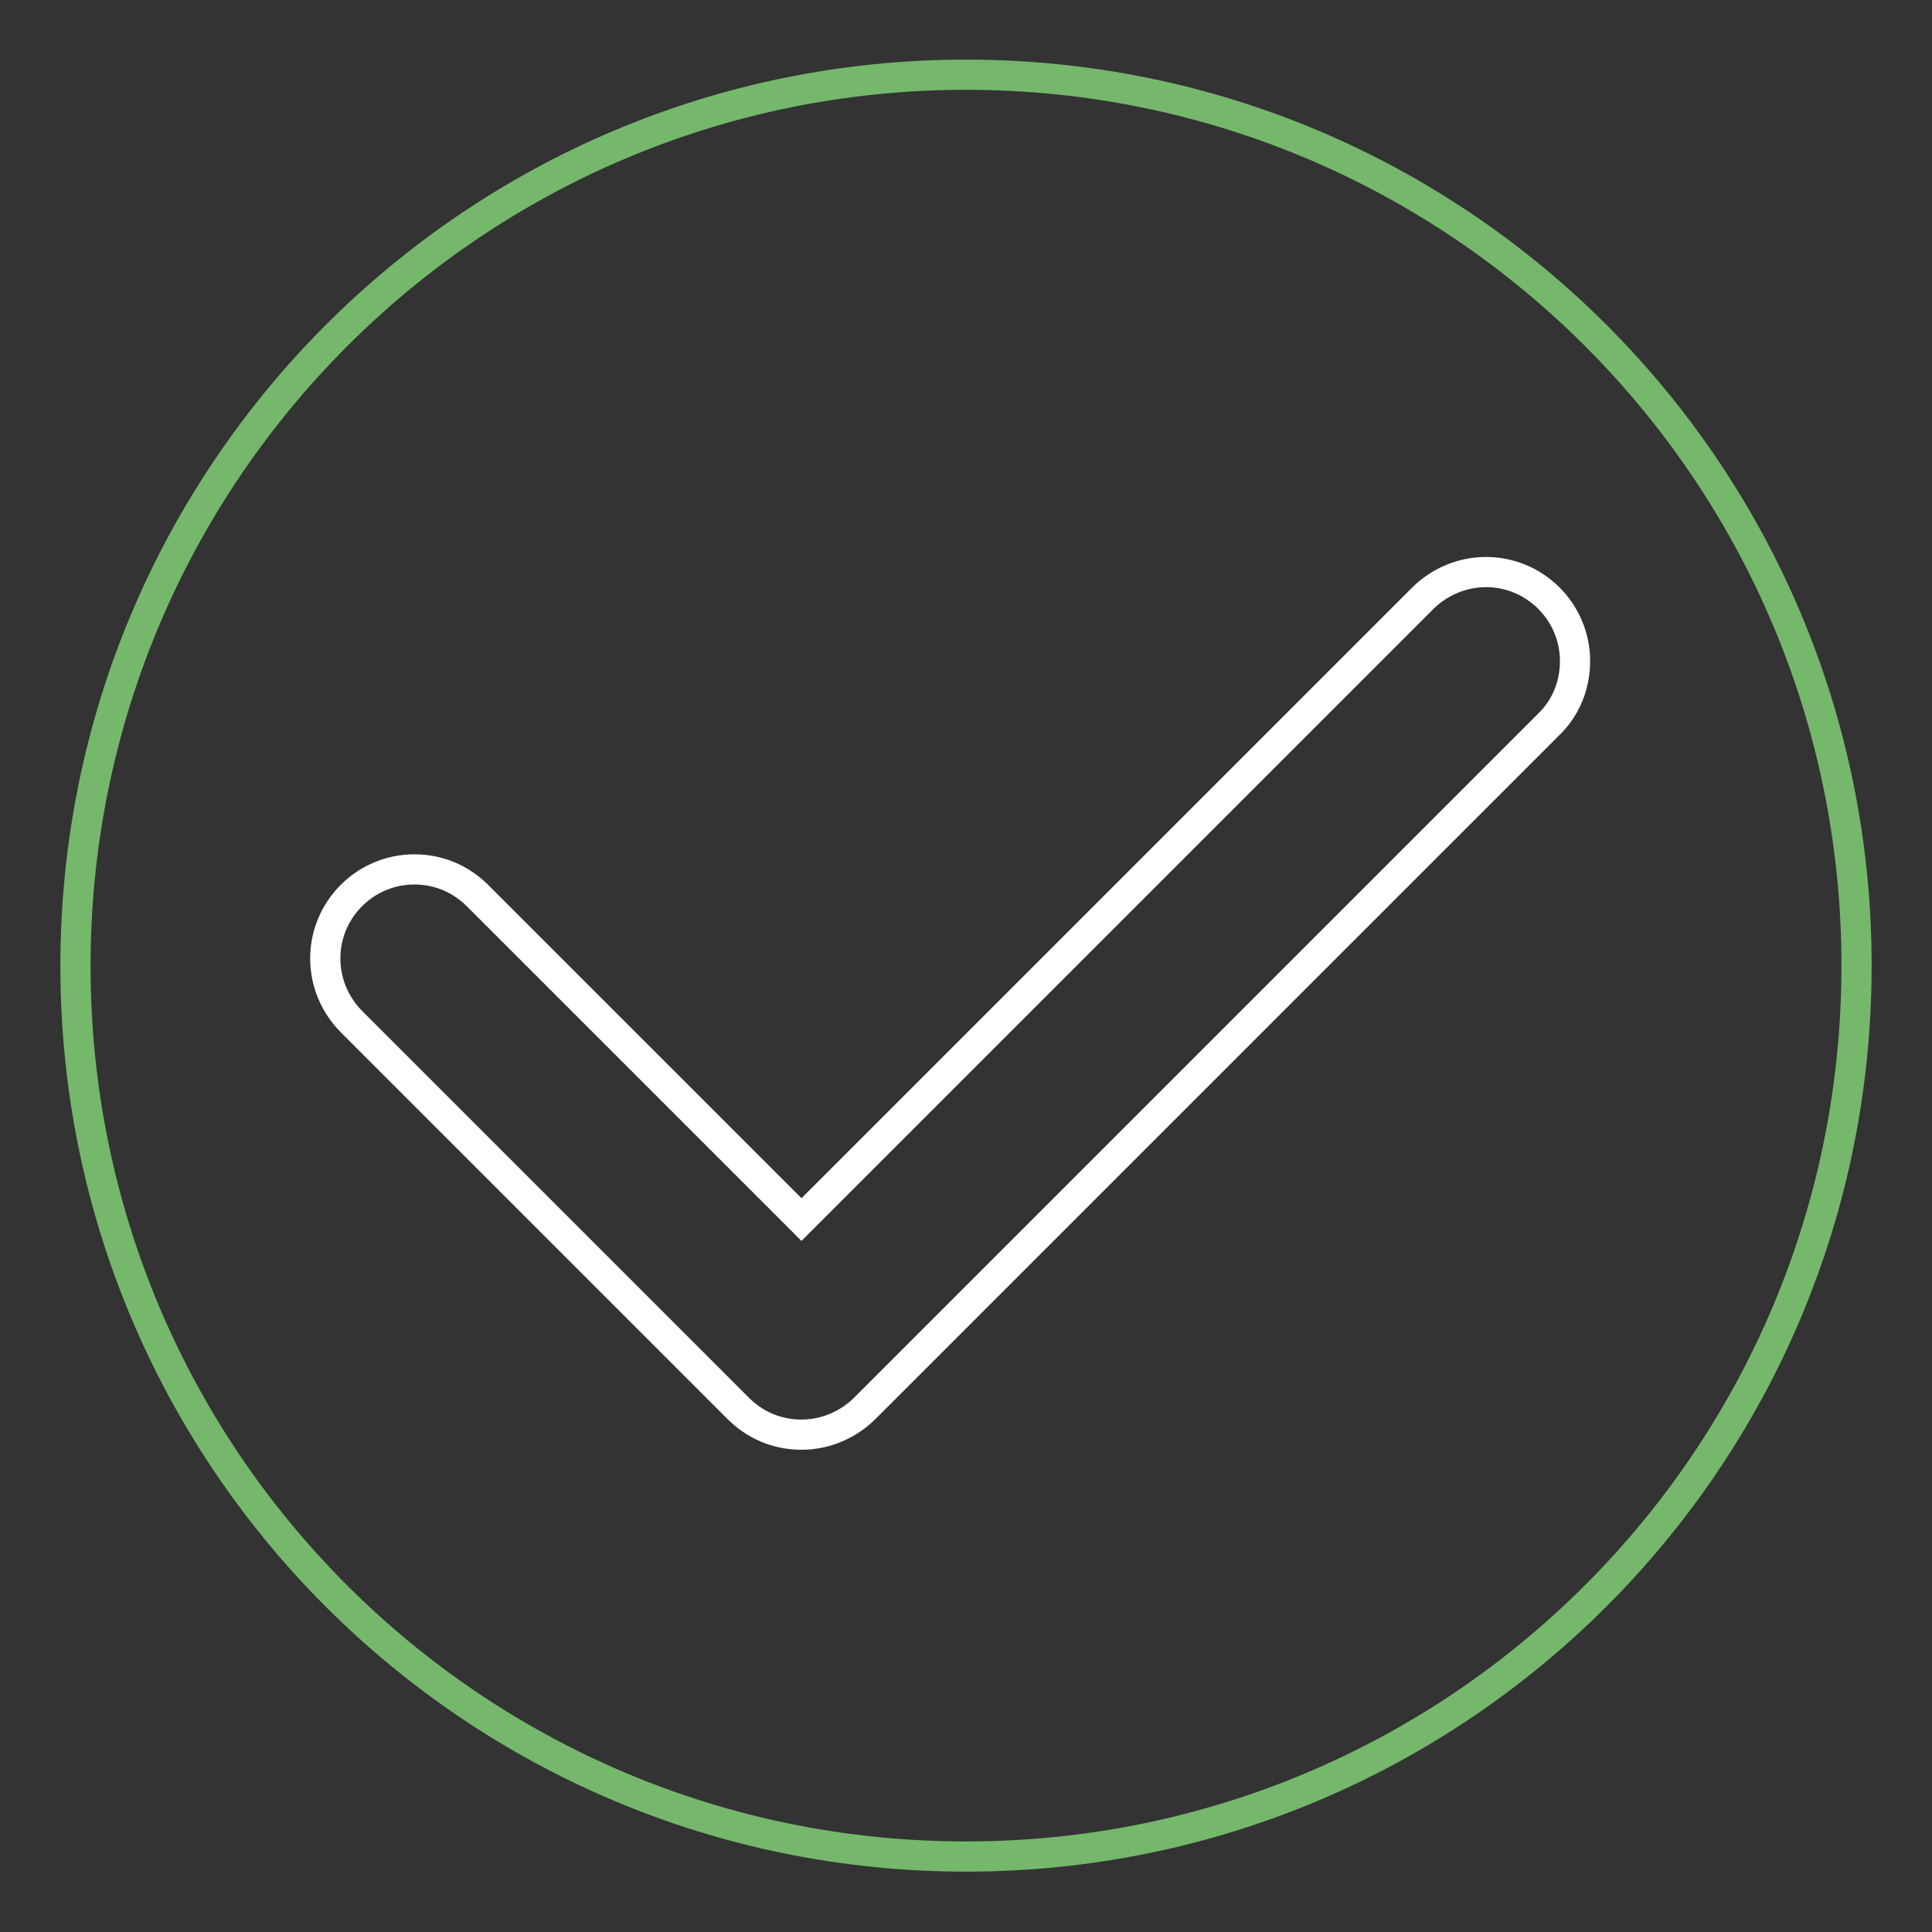 <?xml version="1.0" encoding="utf-8"?>
<!-- Svg Vector Icons : http://www.onlinewebfonts.com/icon -->
<!DOCTYPE svg PUBLIC "-//W3C//DTD SVG 1.1//EN" "http://www.w3.org/Graphics/SVG/1.1/DTD/svg11.dtd">
<svg version="1.1" xmlns="http://www.w3.org/2000/svg" xmlns:xlink="http://www.w3.org/1999/xlink" x="0px" y="0px" viewBox="0 0 256 256" enable-background="new 0 0 256 256" xml:space="preserve">
<rect x="0" y="0" width="256" height="256" fill="#333333" stroke="none"/>
<g> <path stroke-width="4" fill-opacity="0" stroke="#75b86c"  d="M10,128c0,65.2,52.8,118,118,118c65.2,0,118-52.8,118-118c0,0,0,0,0-0.1c0-65.2-52.8-118-118-118 S10,62.8,10,128L10,128L10,128z"/> <path stroke-width="4" fill-opacity="0" stroke="#ffffff"  d="M205.2,96l-90.6,90.6c-2.1,2.1-5.1,3.5-8.4,3.5c-3.3,0-6.2-1.3-8.4-3.5l-51.2-51.2 c-2.2-2.2-3.5-5.2-3.5-8.4c0-6.5,5.3-11.8,11.8-11.8c3.3,0,6.2,1.3,8.4,3.5l42.9,42.9l82.3-82.3c2.1-2.1,5.1-3.5,8.4-3.5 c6.5,0,11.8,5.3,11.8,11.8C208.7,90.9,207.4,93.9,205.2,96z"/></g>
</svg>